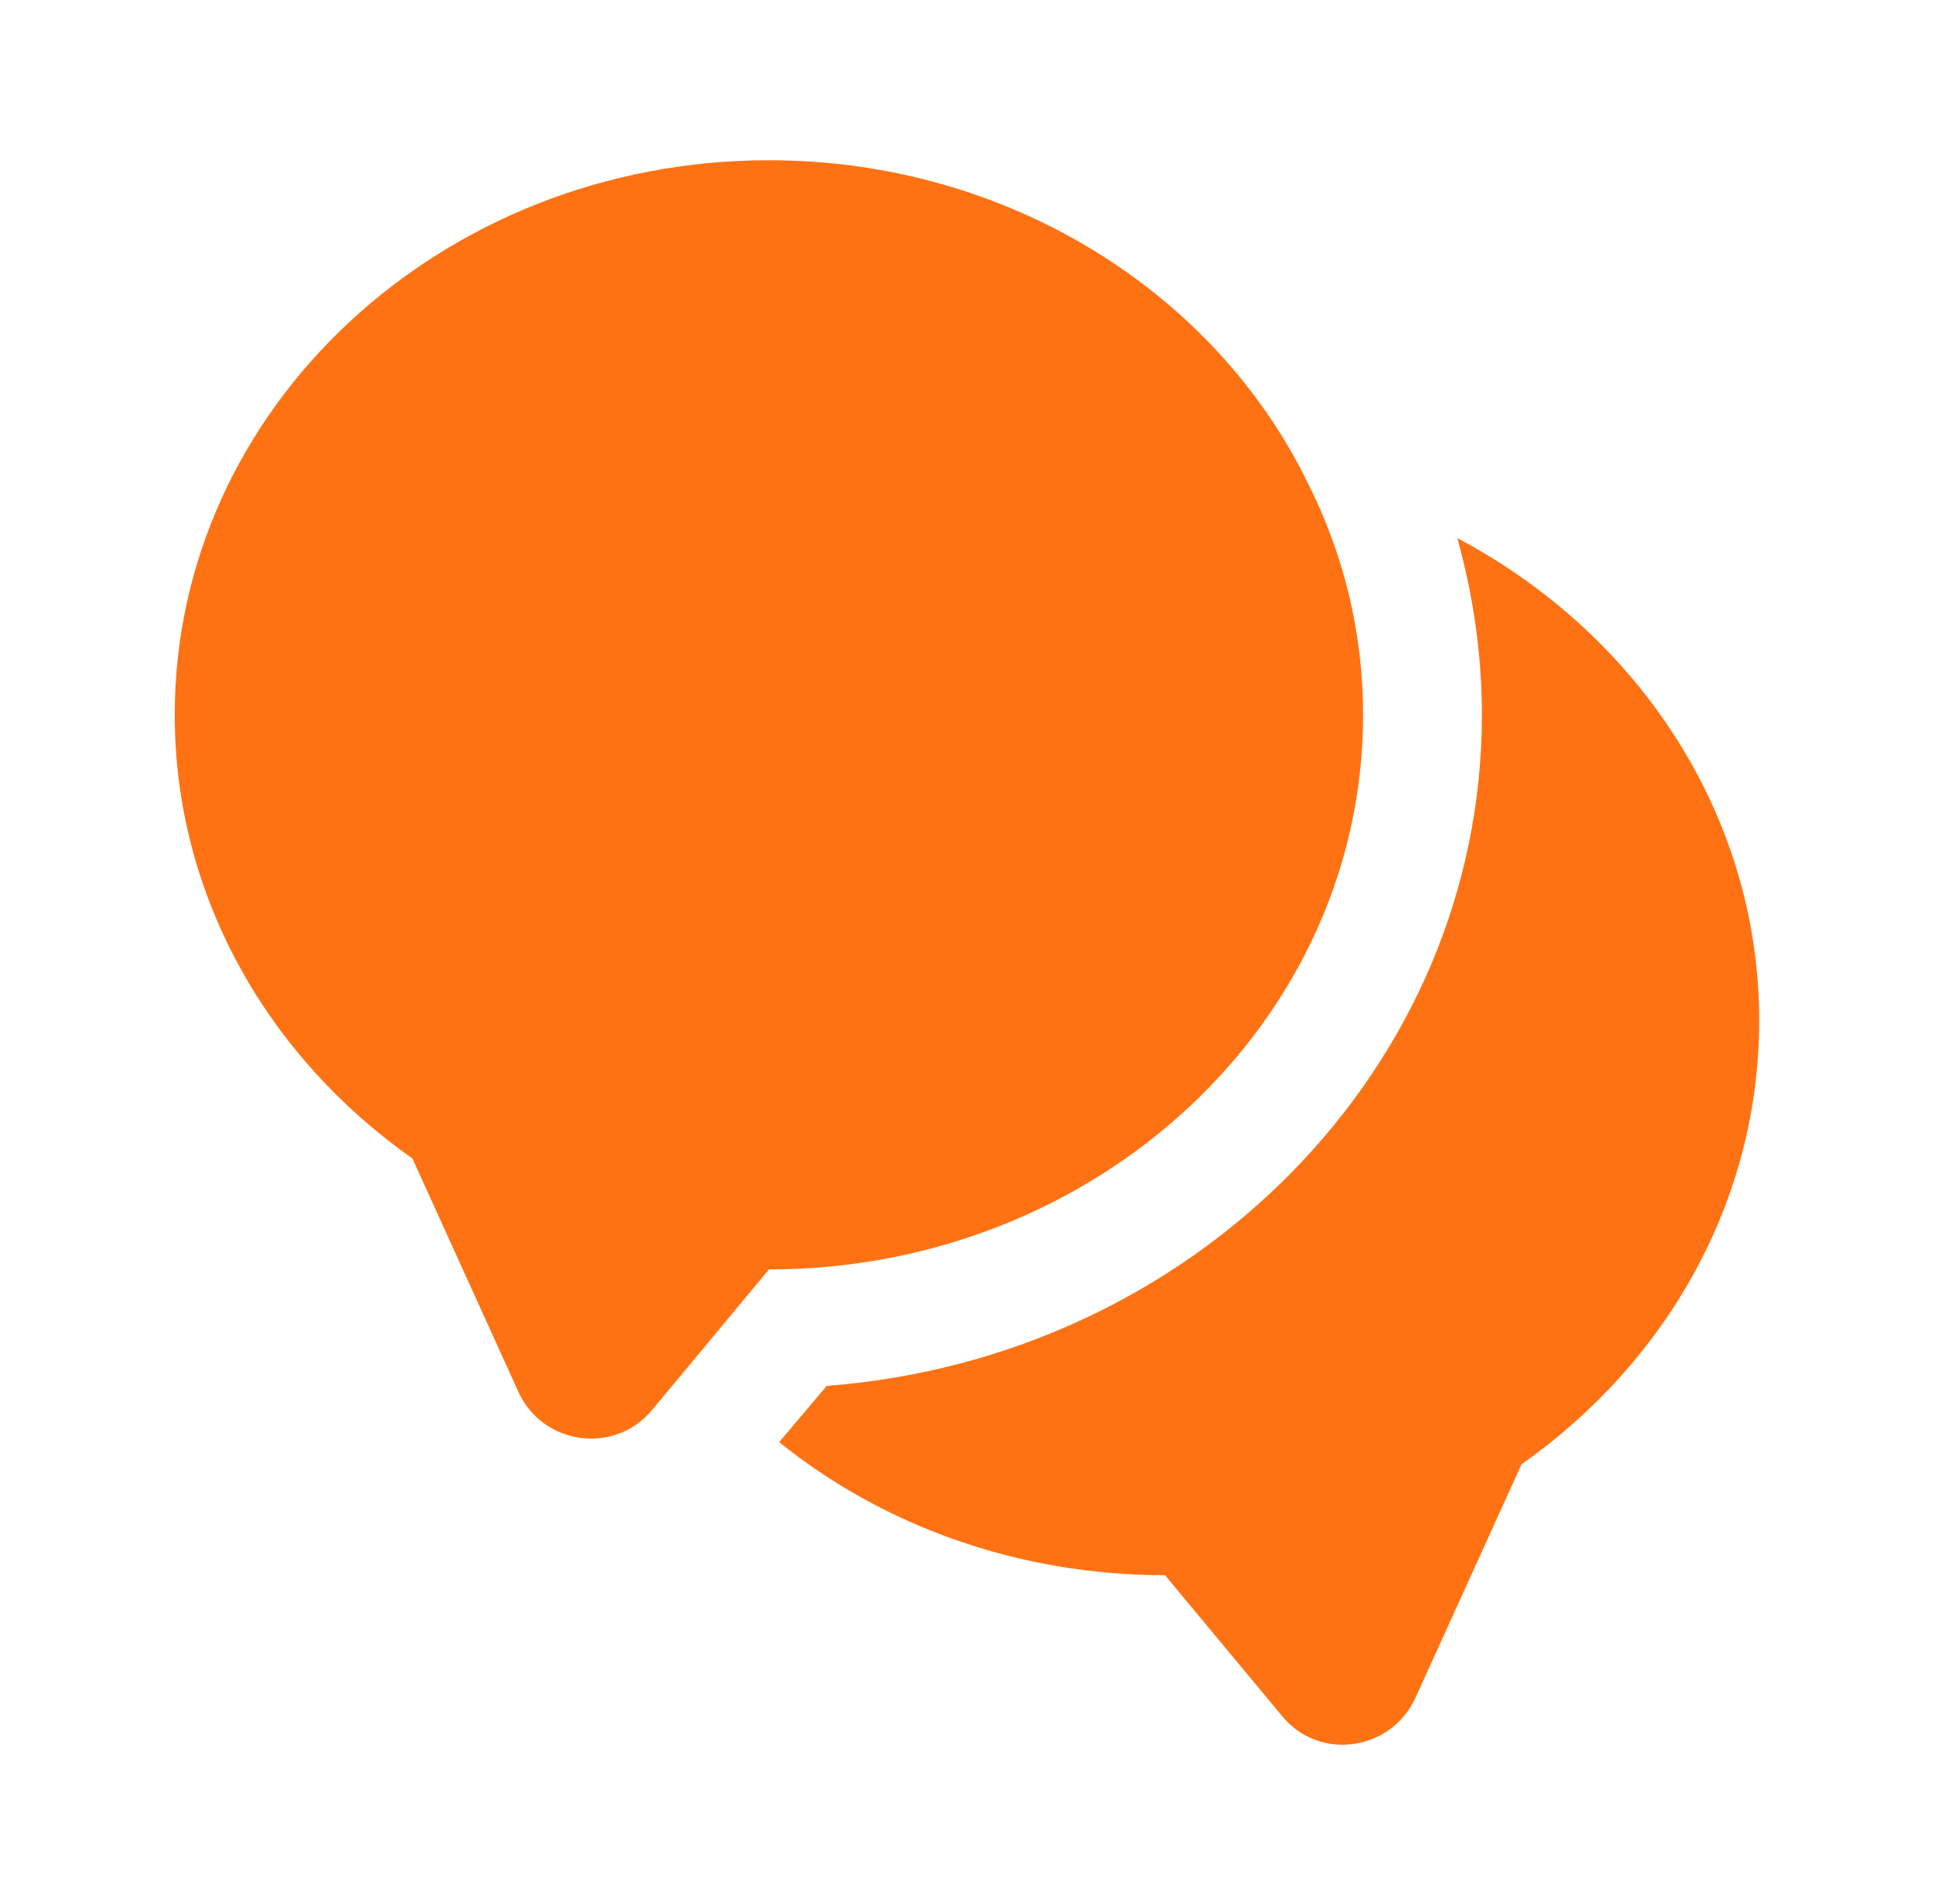 <?xml version="1.0" encoding="UTF-8"?>
<svg xmlns="http://www.w3.org/2000/svg" width="51" height="50" viewBox="0 0 51 50" fill="none">
  <path d="M46.199 26.802C46.199 31.567 43.744 35.79 39.958 38.453L37.17 44.591C36.525 45.985 34.652 46.255 33.674 45.07L30.595 41.366C26.725 41.366 23.168 40.056 20.463 37.871L21.711 36.394C31.323 35.666 38.917 28.051 38.917 18.771C38.917 17.19 38.688 15.63 38.272 14.132C42.995 16.628 46.199 21.372 46.199 26.802Z" fill="#FF7213"></path>
  <path d="M34.341 12.676C31.907 7.683 26.476 4.208 20.193 4.208C11.579 4.208 4.589 10.72 4.589 18.772C4.589 23.536 7.044 27.76 10.831 30.423L13.618 36.56C14.263 37.955 16.136 38.204 17.114 37.039L18.258 35.666L20.193 33.336C28.806 33.336 35.797 26.824 35.797 18.772C35.797 16.587 35.277 14.527 34.341 12.676Z" fill="#FF7213"></path>
</svg>
